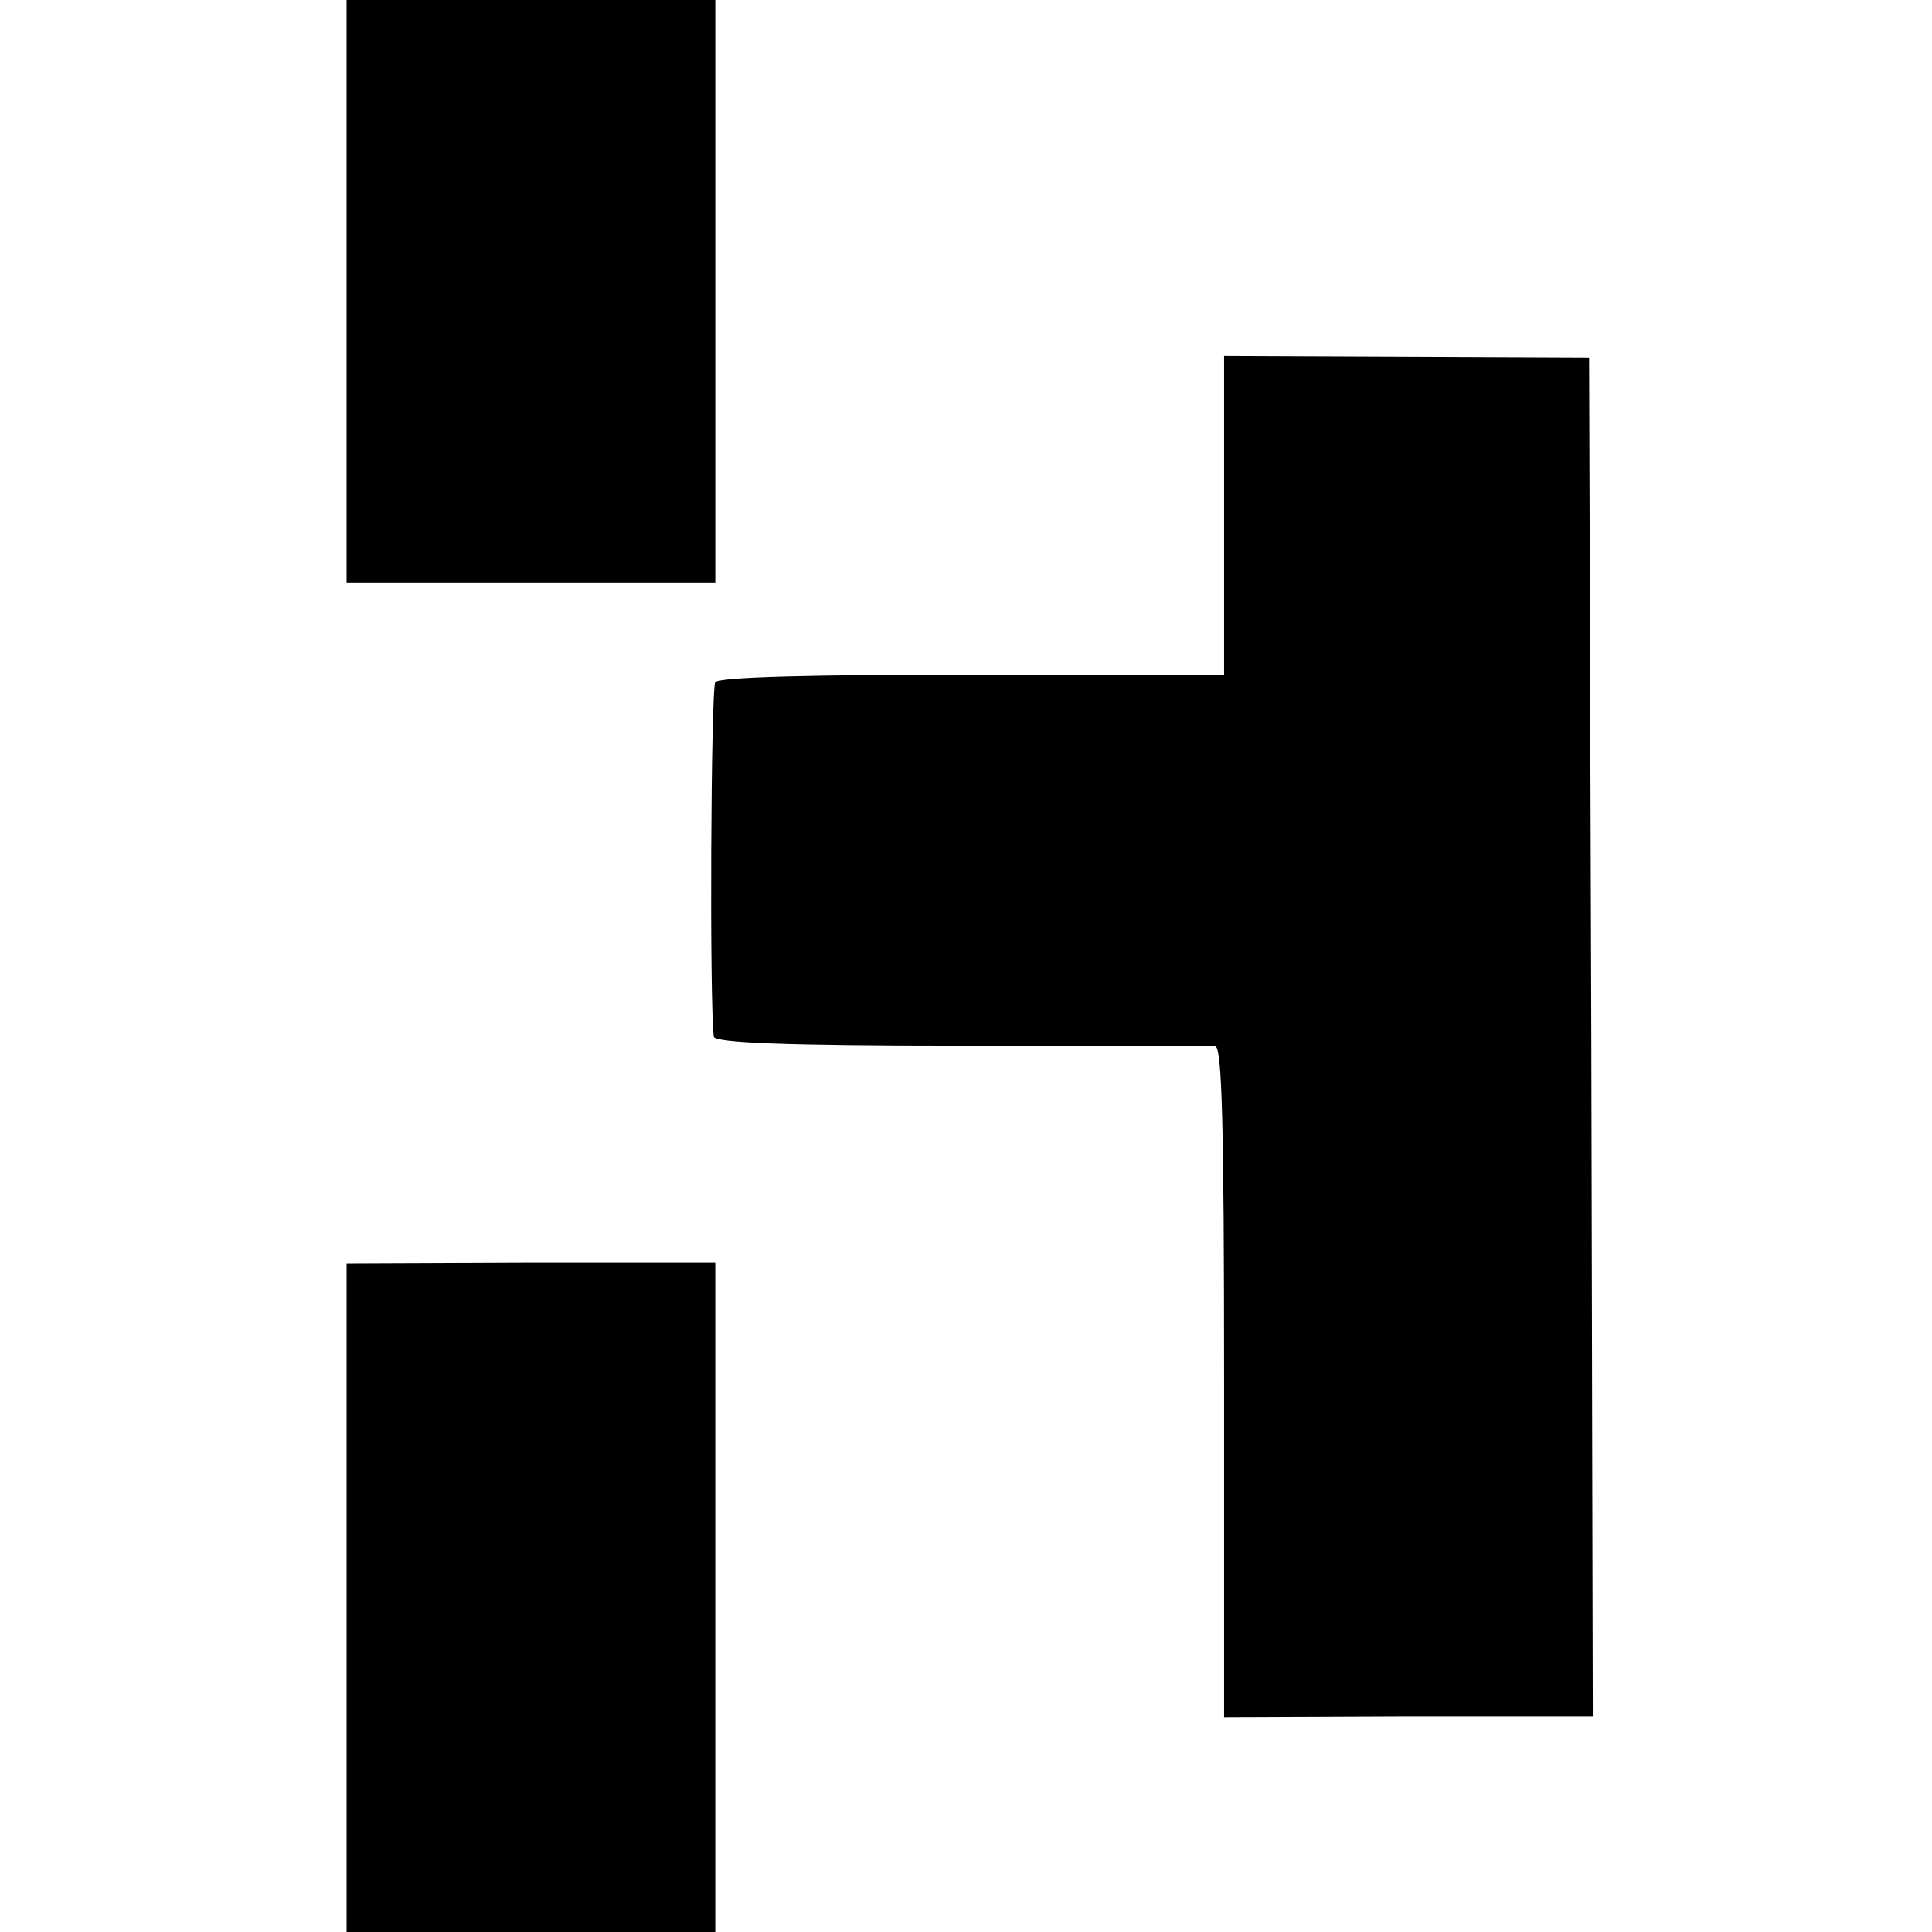 <?xml version="1.0" standalone="no"?>
<!DOCTYPE svg PUBLIC "-//W3C//DTD SVG 20010904//EN"
 "http://www.w3.org/TR/2001/REC-SVG-20010904/DTD/svg10.dtd">
<svg version="1.0" xmlns="http://www.w3.org/2000/svg"
 width="262pt" height="262pt" viewBox="0 0 262 262"
 preserveAspectRatio="xMidYMid meet">
<g transform="translate(0,262) scale(0.1,-0.1)"
fill="#000000" stroke="none">
<path d="M470 2225 l0 -395 250 0 250 0 0 395 0 395 -250 0 -250 0 0 -395z"/>
<path d="M1660 1921 l0 -216 -341 0 c-217 0 -343 -3 -349 -10 -6 -8 -8 -437
-2 -481 2 -8 97 -12 335 -12 182 0 338 -1 345 -1 9 -1 12 -99 12 -456 l0 -454
250 1 250 0 -2 922 -3 921 -247 1 -248 1 0 -216z"/>
<path d="M470 453 l0 -453 250 0 250 0 0 454 0 454 -250 0 -250 -1 0 -454z"/>
</g>
</svg>
